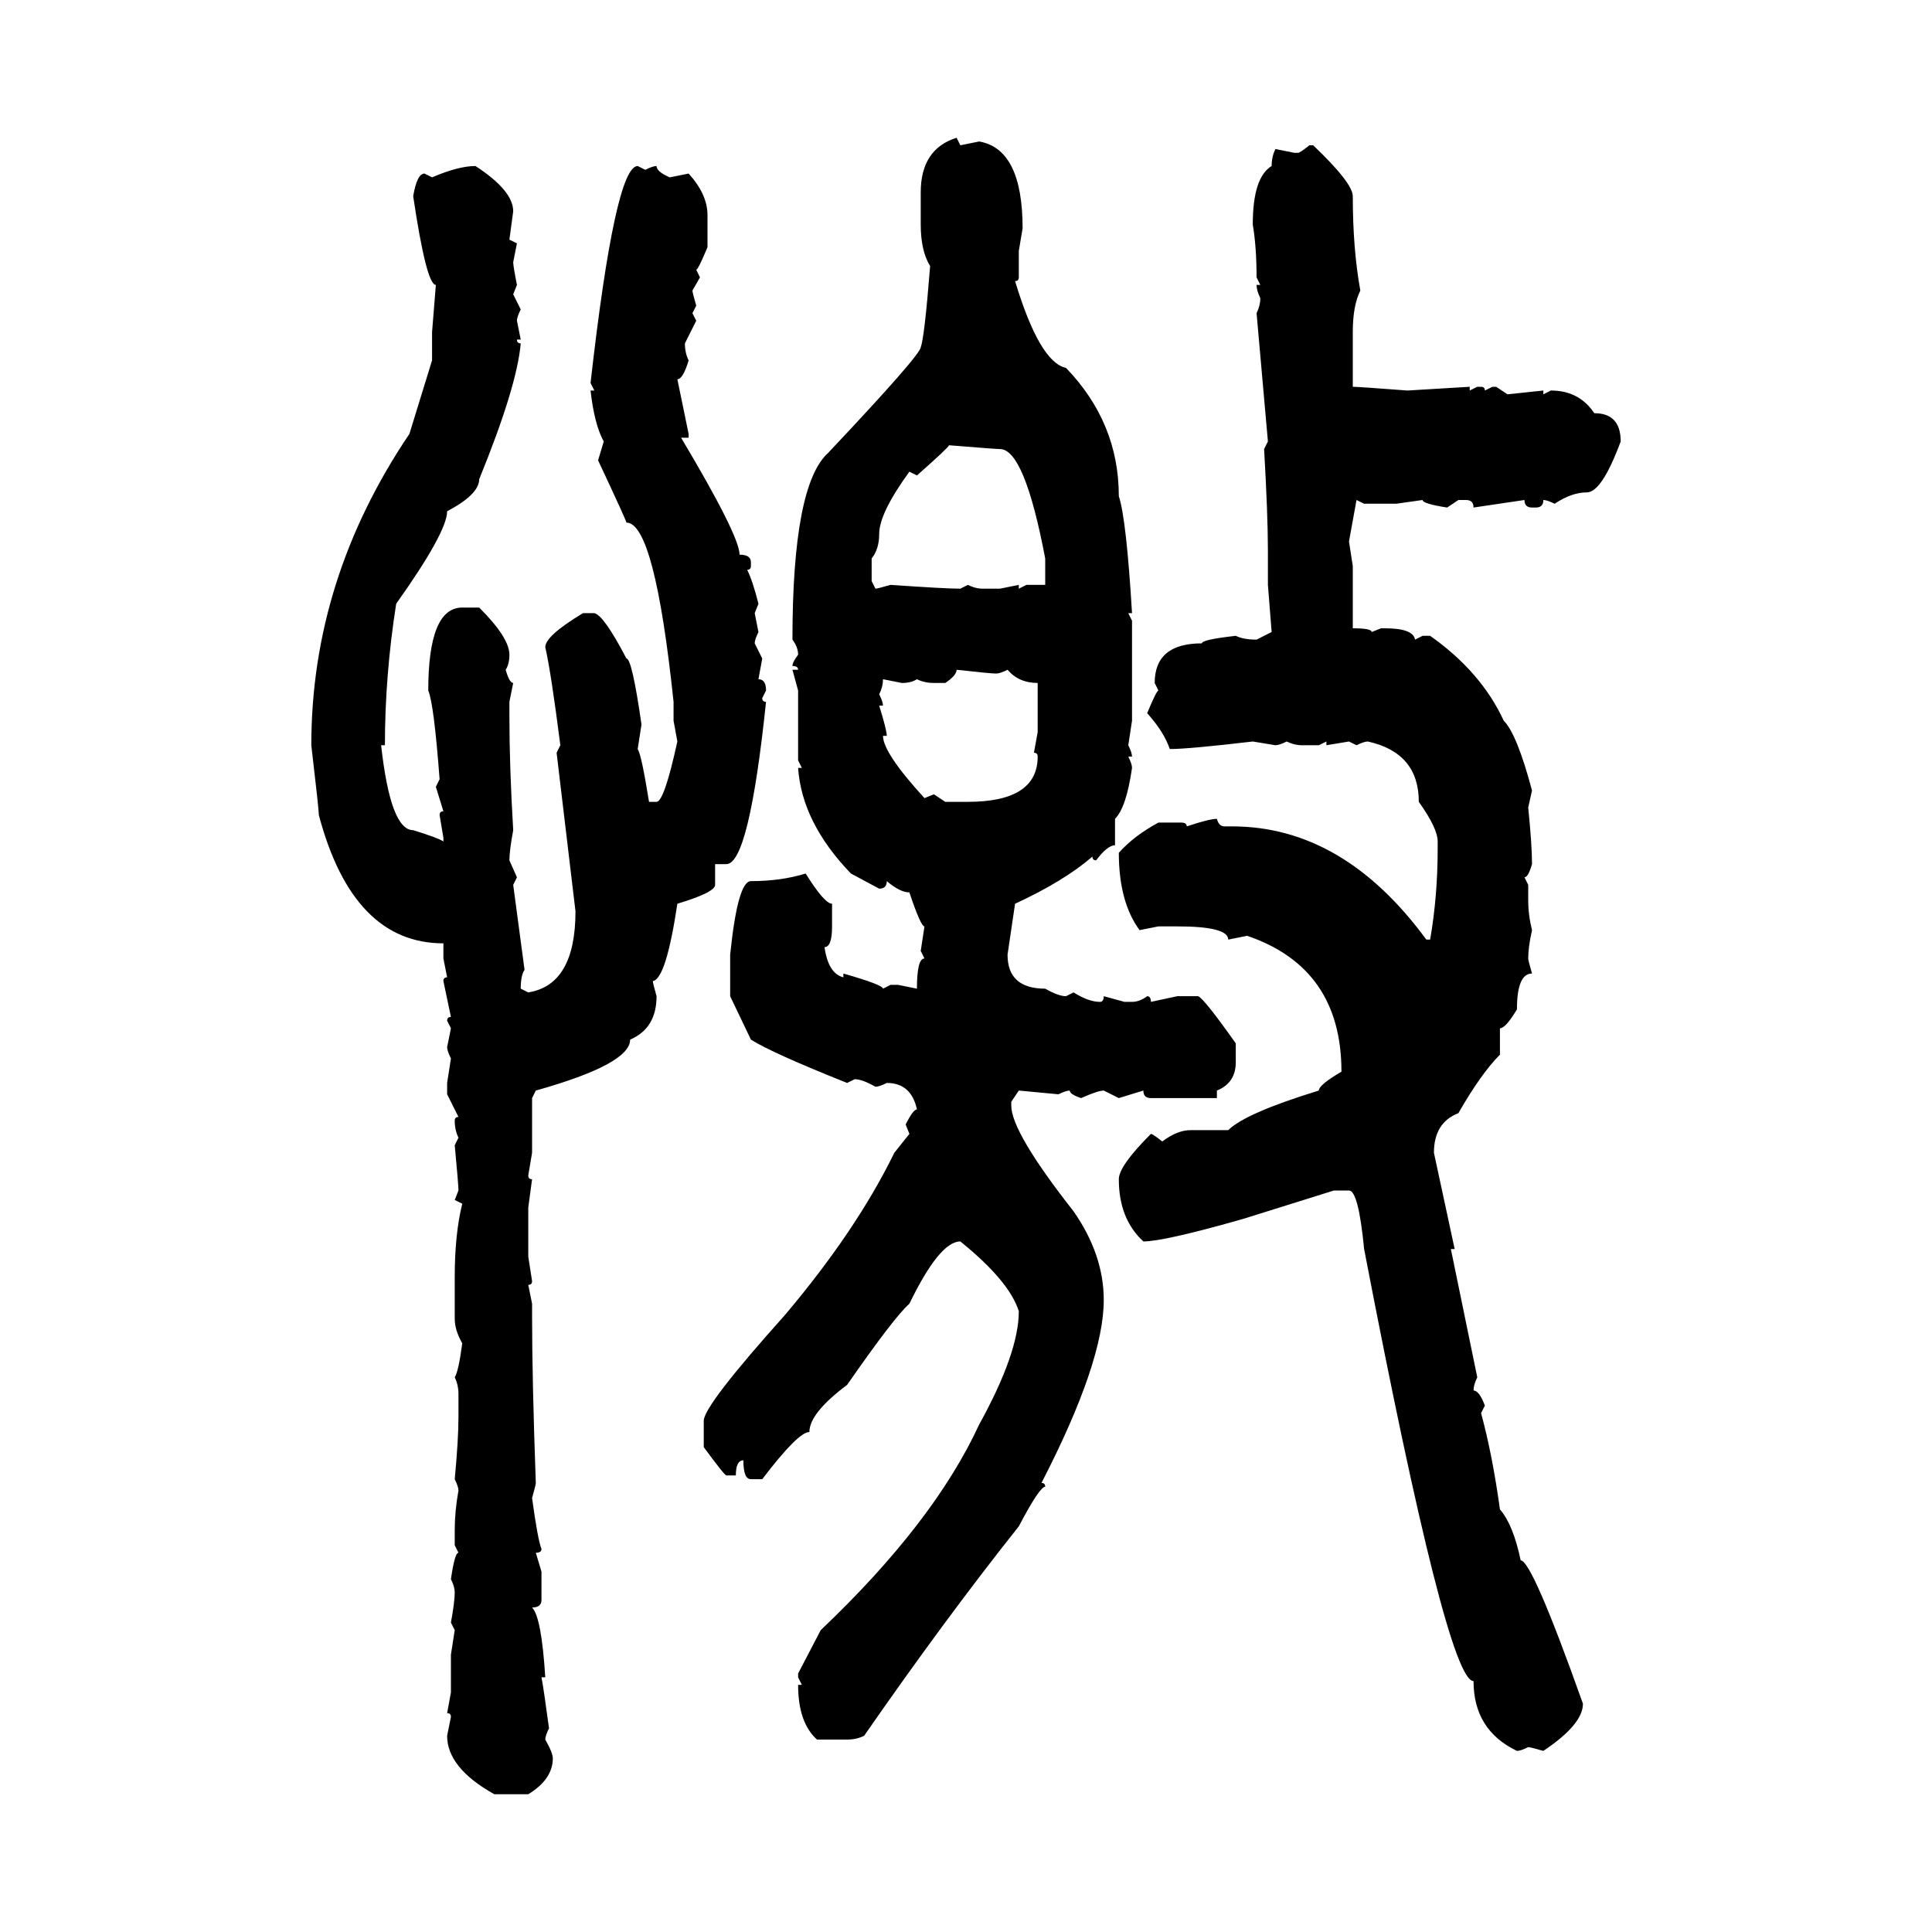 <svg xmlns="http://www.w3.org/2000/svg" xmlns:xlink="http://www.w3.org/1999/xlink" width="300" height="300"><path d="M148.54 21.39L148.54 21.39L149.12 22.56L152.05 21.97Q158.79 23.14 158.79 35.45L158.79 35.45L158.20 38.96L158.20 43.07Q158.20 43.65 157.62 43.65L157.62 43.65Q161.43 56.25 165.53 57.13L165.53 57.13Q173.73 65.63 173.73 77.05L173.73 77.05Q174.90 80.57 175.78 95.21L175.78 95.21L175.20 95.21L175.78 96.39L175.78 111.91L175.20 115.72Q175.78 116.89 175.78 117.48L175.78 117.48L175.20 117.48Q175.78 118.65 175.78 119.24L175.78 119.24Q174.90 125.39 173.14 127.15L173.14 127.15L173.14 131.25Q171.97 131.25 170.21 133.59L170.21 133.59Q169.63 133.59 169.63 133.01L169.63 133.01Q165.23 136.82 157.62 140.33L157.62 140.33L156.45 148.24Q156.45 153.52 162.30 153.52L162.30 153.52Q164.36 154.69 165.53 154.69L165.53 154.69L166.70 154.10Q169.04 155.57 170.80 155.57L170.80 155.57Q171.39 155.57 171.39 154.69L171.39 154.69L174.61 155.57L175.78 155.57Q176.95 155.57 178.13 154.69L178.13 154.69Q178.71 154.69 178.71 155.57L178.71 155.57L182.81 154.69L186.04 154.69Q186.91 154.98 191.89 162.01L191.89 162.01L191.89 164.94Q191.89 168.16 188.96 169.34L188.96 169.34L188.96 170.51L178.71 170.51Q177.54 170.51 177.54 169.34L177.54 169.34L173.73 170.51L171.39 169.34Q170.51 169.34 167.87 170.51L167.87 170.51Q166.11 169.92 166.11 169.34L166.11 169.34Q165.53 169.34 164.36 169.92L164.36 169.92L158.20 169.34L157.03 171.09L157.03 171.68Q157.03 175.78 166.70 188.09L166.70 188.09Q171.39 194.82 171.39 201.86L171.39 201.86Q171.39 211.52 161.72 230.27L161.72 230.27Q162.30 230.27 162.30 230.86L162.30 230.86Q161.43 230.86 158.20 237.01L158.20 237.01Q146.78 251.37 134.18 269.53L134.18 269.53Q133.01 270.12 131.54 270.12L131.54 270.12L126.86 270.12Q123.93 267.48 123.93 261.62L123.93 261.62L124.51 261.62L123.93 260.45L123.93 259.86L127.44 253.13Q145.02 236.43 152.05 221.19L152.05 221.19Q158.20 210.06 158.20 203.61L158.20 203.61Q156.74 198.93 149.12 192.77L149.12 192.77Q145.90 192.77 141.21 202.44L141.21 202.44Q138.87 204.49 131.54 215.04L131.54 215.04Q125.68 219.43 125.68 222.36L125.68 222.36Q123.93 222.36 118.36 229.69L118.36 229.69L116.60 229.69Q115.43 229.69 115.43 226.76L115.43 226.76Q114.26 226.76 114.26 229.10L114.26 229.10L112.79 229.10Q112.50 229.10 109.28 224.71L109.28 224.71L109.28 220.61Q109.28 218.26 121.88 204.20L121.88 204.20Q133.01 191.02 138.87 179.00L138.87 179.00L141.21 176.07L140.63 174.61Q141.80 172.27 142.38 172.27L142.38 172.27Q141.50 168.16 137.70 168.16L137.70 168.16Q136.52 168.75 135.94 168.75L135.94 168.75Q133.89 167.58 132.71 167.58L132.71 167.58L131.54 168.16Q119.82 163.48 116.60 161.43L116.60 161.43L113.38 154.69L113.38 148.24Q114.55 136.82 116.60 136.82L116.60 136.82Q121.29 136.82 125.10 135.64L125.10 135.64Q128.03 140.33 129.20 140.33L129.20 140.33L129.20 143.85Q129.20 147.07 128.03 147.07L128.03 147.07Q128.61 151.17 130.96 151.76L130.96 151.76L130.96 151.17Q137.11 152.93 137.11 153.52L137.11 153.52L138.28 152.93L139.45 152.93L142.38 153.52Q142.38 148.83 143.55 148.83L143.55 148.83L142.97 147.66L143.55 143.85Q142.97 143.85 141.21 138.57L141.21 138.57Q139.75 138.57 137.70 136.82L137.70 136.82Q137.70 137.99 136.52 137.99L136.52 137.99L132.13 135.64Q124.51 127.73 123.93 119.24L123.93 119.24L124.51 119.24L123.93 118.07L123.93 107.23L123.05 104.00L123.93 104.00Q123.93 103.42 123.05 103.42L123.05 103.42Q123.05 102.83 123.93 101.66L123.93 101.66Q123.93 100.49 123.05 99.32L123.05 99.32Q123.05 75.29 128.61 70.31L128.61 70.31Q142.97 55.08 142.97 53.91L142.97 53.91Q143.55 52.44 144.43 41.31L144.43 41.31Q142.97 38.96 142.97 34.86L142.97 34.86L142.97 29.88Q142.97 23.14 148.54 21.39ZM203.32 22.56L203.32 22.56L203.91 22.56Q210.06 28.42 210.06 30.47L210.06 30.47Q210.06 38.67 211.23 45.12L211.23 45.12Q210.06 47.46 210.06 51.56L210.06 51.56L210.06 60.06Q210.94 60.06 218.55 60.64L218.55 60.64L228.22 60.06L228.22 60.64L229.39 60.06L229.98 60.06Q230.57 60.06 230.57 60.64L230.57 60.64L231.74 60.06L232.32 60.06L234.08 61.23L239.65 60.64L239.65 61.23L240.82 60.64Q245.21 60.64 247.56 64.16L247.56 64.16Q251.66 64.16 251.66 68.55L251.66 68.55Q248.73 76.46 246.39 76.46L246.39 76.46Q244.04 76.46 241.41 78.22L241.41 78.22Q240.23 77.64 239.65 77.64L239.65 77.64Q239.65 78.81 238.48 78.81L238.48 78.81L237.89 78.81Q236.72 78.81 236.72 77.64L236.72 77.64L228.81 78.81Q228.81 77.64 227.64 77.64L227.64 77.64L226.46 77.64L224.71 78.81Q220.90 78.22 220.90 77.64L220.90 77.64L216.80 78.22L211.82 78.22L210.64 77.64L209.47 84.08L210.06 87.89L210.06 97.56Q212.99 97.56 212.99 98.14L212.99 98.14L214.45 97.56L215.04 97.56Q219.43 97.56 219.73 99.32L219.73 99.32L220.90 98.73L222.07 98.73Q229.98 104.30 233.50 111.91L233.50 111.91Q235.55 113.96 237.89 122.75L237.89 122.75L237.30 125.39Q237.89 131.25 237.89 134.18L237.89 134.18Q237.30 136.23 236.72 136.23L236.72 136.23L237.30 137.40L237.30 139.75Q237.30 142.09 237.89 144.43L237.89 144.43Q237.30 147.07 237.30 148.83L237.30 148.83Q237.30 149.12 237.89 151.17L237.89 151.17Q235.55 151.17 235.55 156.74L235.55 156.74Q233.79 159.67 232.91 159.67L232.91 159.67L232.91 163.77Q229.98 166.70 226.46 172.85L226.46 172.85Q222.66 174.32 222.66 179.00L222.66 179.00L225.88 193.95L225.29 193.95L229.39 213.87Q228.81 215.04 228.81 215.92L228.81 215.92Q229.69 215.92 230.57 218.26L230.57 218.26L229.98 219.43Q231.74 225.88 232.91 234.38L232.91 234.38Q234.96 236.72 236.13 242.29L236.13 242.29Q237.89 242.29 245.80 264.55L245.80 264.55Q245.80 267.77 239.65 271.88L239.65 271.88Q237.60 271.29 237.30 271.29L237.30 271.29Q236.13 271.88 235.55 271.88L235.55 271.88Q228.81 268.65 228.81 261.04L228.81 261.04Q224.71 261.04 211.82 193.95L211.82 193.95Q210.94 184.86 209.47 184.86L209.47 184.86L207.13 184.86L193.07 189.26Q180.76 192.77 177.54 192.77L177.54 192.77Q173.73 189.26 173.73 183.11L173.73 183.11Q173.73 181.05 178.71 176.07L178.71 176.07Q179.00 176.07 180.47 177.25L180.47 177.25Q182.81 175.49 184.86 175.49L184.86 175.49L190.72 175.49Q193.36 172.85 204.79 169.34L204.79 169.34Q204.79 168.46 208.30 166.41L208.30 166.41Q208.30 150.29 193.65 145.31L193.65 145.31L190.72 145.90Q190.72 143.85 182.81 143.85L182.81 143.85L179.88 143.85L176.95 144.43Q173.73 140.04 173.73 132.42L173.73 132.42Q176.07 129.79 179.88 127.73L179.88 127.73L183.40 127.73Q184.28 127.73 184.28 128.32L184.28 128.32Q187.79 127.15 188.96 127.15L188.96 127.15Q189.26 128.32 190.14 128.32L190.14 128.32L191.31 128.32Q208.59 128.32 221.48 145.90L221.48 145.90L222.07 145.90Q223.24 139.16 223.24 131.84L223.24 131.84L223.24 130.66Q223.24 128.61 220.31 124.51L220.31 124.51Q220.31 116.89 212.40 115.14L212.40 115.14Q211.82 115.14 210.64 115.72L210.64 115.72L209.47 115.14L205.96 115.72L205.96 115.14L204.79 115.72L202.15 115.72Q200.98 115.72 199.80 115.14L199.80 115.14Q198.63 115.72 198.05 115.72L198.05 115.72L194.53 115.14Q184.57 116.31 181.64 116.31L181.64 116.31Q180.76 113.67 178.13 110.74L178.13 110.74Q179.59 107.23 179.88 107.23L179.88 107.23L179.30 106.05Q179.30 99.90 186.62 99.90L186.62 99.90Q186.62 99.32 191.89 98.73L191.89 98.73Q193.07 99.32 195.12 99.32L195.12 99.32L197.46 98.14L196.88 90.82L196.88 85.55Q196.88 79.98 196.29 69.73L196.29 69.73L196.88 68.55L195.12 48.63Q195.70 47.46 195.70 46.29L195.70 46.29Q195.12 45.12 195.12 44.24L195.12 44.24L195.70 44.24L195.12 43.07Q195.12 38.38 194.53 34.86L194.53 34.86Q194.53 27.54 197.46 25.78L197.46 25.78Q197.46 24.32 198.05 23.14L198.05 23.14L200.98 23.73L201.56 23.73Q201.86 23.73 203.32 22.56ZM73.83 25.78L73.83 25.78Q79.69 29.59 79.69 32.81L79.69 32.81L79.10 37.21L80.27 37.79L79.69 40.72Q79.69 41.31 80.27 44.24L80.27 44.24L79.69 45.70L80.86 48.05Q80.27 49.22 80.27 49.80L80.27 49.80L80.86 52.73L80.27 52.73Q80.27 53.32 80.86 53.32L80.86 53.32Q80.27 60.06 74.41 74.41L74.41 74.41Q74.41 76.76 69.43 79.39L69.43 79.39Q69.43 82.62 61.52 93.75L61.52 93.75Q59.77 104.88 59.77 115.72L59.77 115.72L59.18 115.72Q60.64 128.91 64.16 128.91L64.16 128.91Q67.97 130.08 68.85 130.66L68.85 130.66L68.85 130.08L68.26 126.56Q68.26 125.98 68.85 125.98L68.85 125.98L67.68 122.17L68.26 121.00Q67.38 109.28 66.50 107.23L66.50 107.23Q66.50 94.34 71.78 94.34L71.78 94.34L74.41 94.34Q79.10 99.02 79.10 101.66L79.10 101.66Q79.10 103.13 78.52 104.00L78.52 104.00Q79.10 106.05 79.69 106.05L79.69 106.05L79.10 108.98L79.10 111.33Q79.10 118.95 79.69 128.91L79.69 128.91Q79.10 132.13 79.10 133.59L79.10 133.59L80.27 136.23L79.69 137.40L81.45 150.59Q80.86 151.46 80.86 153.52L80.86 153.52L82.03 154.10Q89.36 152.93 89.36 141.50L89.36 141.50L86.43 116.89L87.01 115.72Q85.55 104.30 84.67 100.49L84.67 100.49Q84.67 98.73 90.53 95.21L90.53 95.21L92.29 95.21Q93.75 95.51 97.27 102.25L97.27 102.25Q98.14 102.25 99.61 112.50L99.61 112.50L99.02 116.31Q99.61 117.19 100.78 124.51L100.78 124.51L101.95 124.51Q103.13 124.51 105.18 115.14L105.18 115.14L104.59 111.91L104.59 108.98Q101.66 81.15 97.27 81.15L97.27 81.15Q97.27 80.86 92.87 71.48L92.87 71.48L93.75 68.55Q92.29 65.92 91.70 60.64L91.70 60.64L92.29 60.64L91.70 59.47Q95.51 25.78 99.02 25.78L99.02 25.78L100.20 26.37Q101.37 25.78 101.95 25.78L101.95 25.78Q101.95 26.66 104.00 27.54L104.00 27.54L106.93 26.95Q109.86 30.18 109.86 33.40L109.86 33.40L109.86 38.38Q108.40 41.89 108.11 41.89L108.11 41.89L108.69 43.07L107.52 45.12Q107.52 45.41 108.11 47.46L108.11 47.46L107.52 48.63L108.11 49.80L106.35 53.32Q106.35 54.79 106.93 55.96L106.93 55.96Q106.05 58.89 105.18 58.89L105.18 58.89L106.93 67.38L106.93 67.97L105.76 67.97Q114.84 83.20 114.84 86.13L114.84 86.13Q116.60 86.13 116.60 87.30L116.60 87.30L116.60 87.89Q116.60 88.48 116.02 88.48L116.02 88.48Q116.89 90.23 117.77 93.75L117.77 93.75L117.19 95.21L117.77 98.14Q117.19 99.32 117.19 99.90L117.19 99.90L118.36 102.25L117.77 105.47Q118.95 105.47 118.95 107.23L118.95 107.23L118.36 108.40Q118.36 108.98 118.95 108.98L118.95 108.98Q116.31 134.18 112.79 134.18L112.79 134.18L111.04 134.18L111.04 137.40Q111.04 138.57 105.18 140.33L105.18 140.33Q103.42 152.05 101.37 152.34L101.37 152.34Q101.37 152.64 101.95 154.69L101.95 154.69Q101.95 159.67 97.85 161.43L97.85 161.43Q97.85 165.23 83.20 169.34L83.20 169.34L82.62 170.51L82.62 179.00L82.03 182.52Q82.03 183.11 82.62 183.11L82.62 183.11L82.03 187.50L82.03 195.12L82.62 198.93Q82.62 199.51 82.03 199.51L82.03 199.51L82.62 202.44L82.62 204.20Q82.62 214.16 83.20 230.27L83.20 230.27Q83.20 230.57 82.62 232.62L82.62 232.62Q83.50 239.06 84.08 240.53L84.08 240.53Q84.08 241.11 83.20 241.11L83.20 241.11L84.08 244.04L84.08 248.44Q84.08 249.61 82.62 249.61L82.62 249.61Q84.08 251.07 84.67 260.45L84.67 260.45L84.08 260.45Q84.38 261.91 85.25 268.36L85.25 268.36Q84.67 269.53 84.67 270.12L84.67 270.12Q85.84 272.17 85.84 273.05L85.84 273.05Q85.84 276.27 82.03 278.61L82.03 278.61L76.76 278.61Q69.43 274.51 69.43 269.53L69.43 269.53L70.02 266.60Q70.02 266.02 69.43 266.02L69.43 266.02L70.02 262.79L70.02 256.93L70.61 253.13L70.02 251.95Q70.61 248.73 70.61 247.27L70.61 247.27Q70.61 246.39 70.02 245.21L70.02 245.21Q70.61 241.11 71.19 241.11L71.19 241.11L70.61 239.94L70.61 237.60Q70.61 234.67 71.19 231.45L71.19 231.45Q71.19 230.86 70.61 229.69L70.61 229.69Q71.19 223.54 71.19 220.02L71.19 220.02L71.19 216.50Q71.19 215.04 70.61 213.87L70.61 213.87Q71.19 212.99 71.78 208.59L71.78 208.59Q70.61 206.54 70.61 204.79L70.61 204.79L70.61 198.34Q70.61 191.60 71.78 186.91L71.78 186.91L70.61 186.33L71.19 184.86Q71.19 183.98 70.61 177.83L70.61 177.83L71.19 176.66Q70.61 175.49 70.61 174.02L70.61 174.02Q70.61 173.44 71.19 173.44L71.19 173.44L69.43 169.92L69.43 168.16L70.02 164.36Q69.43 163.18 69.43 162.60L69.43 162.60L70.02 159.67L69.43 158.50Q69.43 157.91 70.02 157.91L70.02 157.91L68.85 152.34Q68.85 151.76 69.43 151.76L69.43 151.76L68.85 148.83L68.85 146.48Q54.79 146.48 49.51 126.56L49.51 126.56Q49.51 125.68 48.34 115.72L48.34 115.72Q48.34 89.94 63.57 67.38L63.57 67.38L67.09 55.96L67.09 51.56L67.68 44.24Q66.21 44.24 64.16 30.47L64.16 30.47Q64.75 26.95 65.92 26.95L65.92 26.95L67.09 27.54Q71.19 25.78 73.83 25.78ZM147.36 69.14L147.36 69.14Q147.36 69.43 142.38 73.83L142.38 73.83L141.21 73.24Q136.52 79.69 136.52 82.91L136.52 82.91Q136.52 85.25 135.35 86.72L135.35 86.72L135.35 90.23L135.94 91.41Q136.23 91.41 138.28 90.82L138.28 90.82Q146.78 91.41 149.12 91.41L149.12 91.41L150.29 90.82Q151.46 91.41 152.64 91.41L152.64 91.41L155.27 91.41L158.20 90.82L158.20 91.41L159.38 90.82L162.30 90.82L162.30 86.72Q159.08 69.73 155.27 69.73L155.27 69.73Q154.69 69.73 147.36 69.14ZM148.54 104.00L148.54 104.00Q148.54 104.88 146.78 106.05L146.78 106.05L145.02 106.05Q143.55 106.05 142.38 105.47L142.38 105.47Q141.50 106.05 140.04 106.05L140.04 106.05L137.11 105.47Q137.11 106.64 136.52 107.81L136.52 107.81Q137.11 108.98 137.11 109.57L137.11 109.57L136.52 109.57Q137.70 113.38 137.70 114.26L137.70 114.26L137.11 114.26Q137.11 116.89 143.55 123.93L143.55 123.93L145.02 123.34L146.78 124.51L150.29 124.51Q161.13 124.51 161.13 117.48L161.13 117.48Q161.13 116.89 160.55 116.89L160.55 116.89L161.13 113.67L161.13 106.05Q158.20 106.05 156.45 104.00L156.45 104.00Q155.27 104.59 154.69 104.59L154.69 104.59Q153.81 104.59 148.54 104.00Z"/></svg>